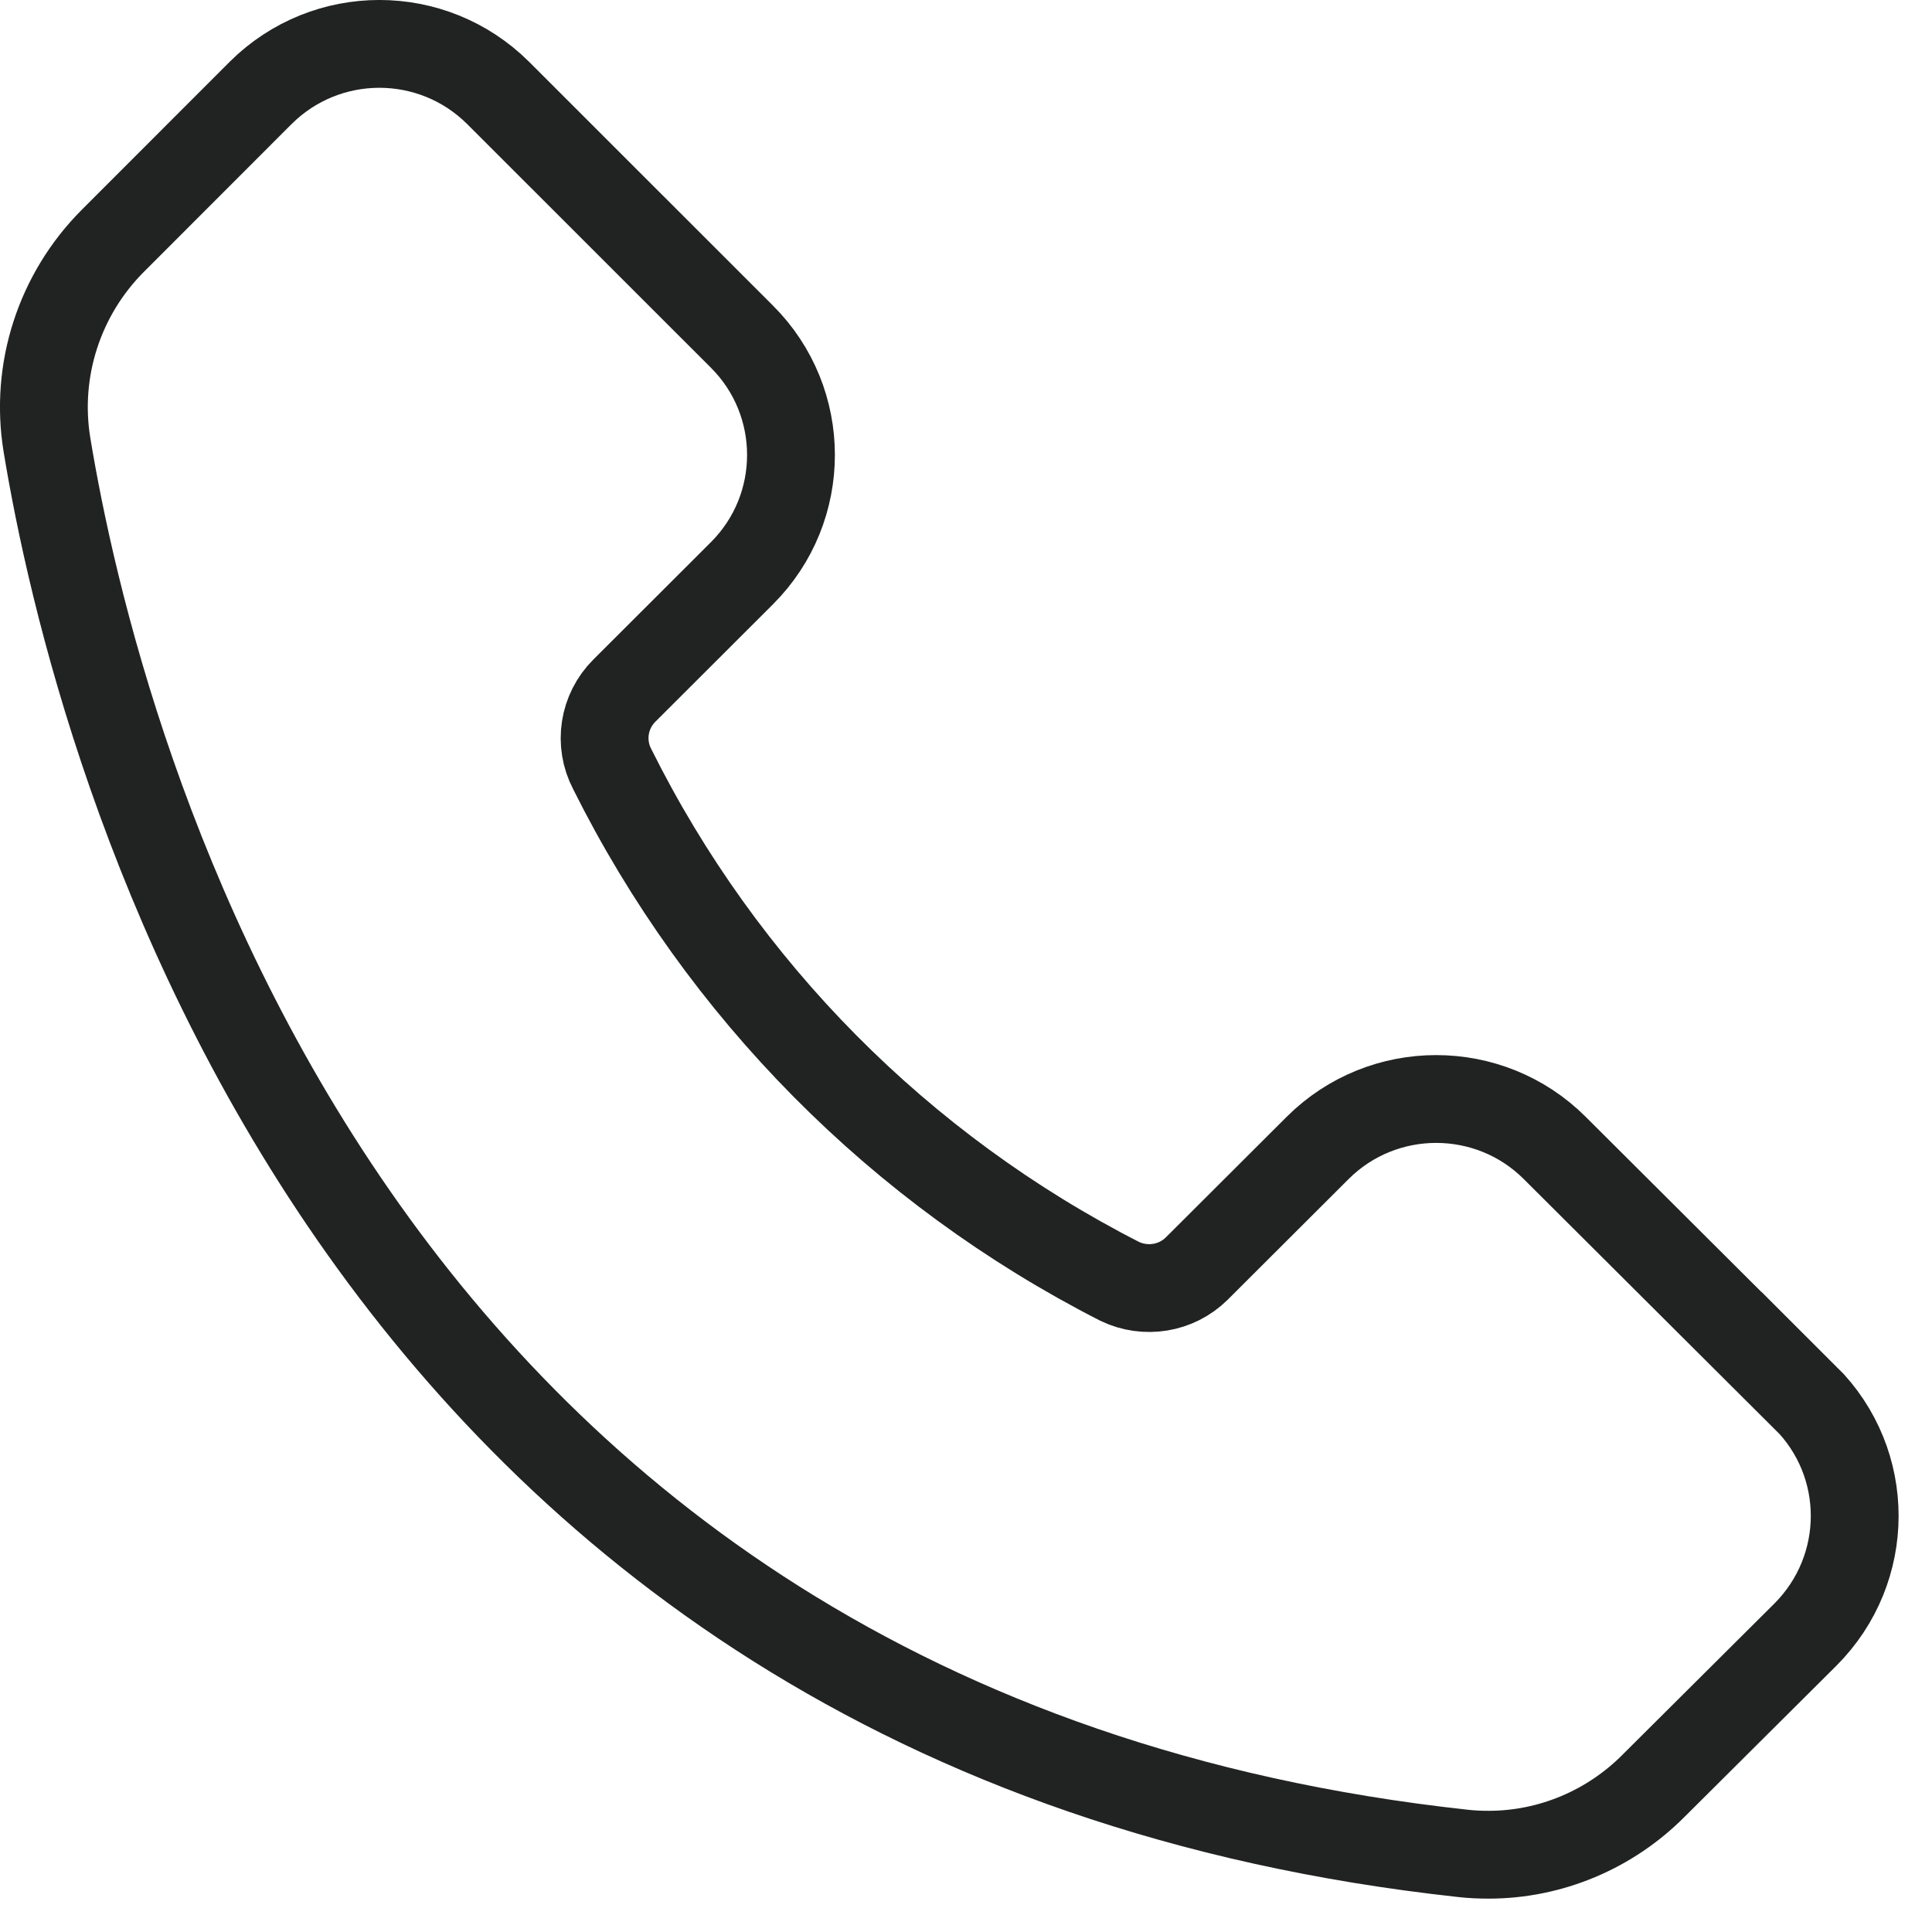 <svg width="22" height="22" viewBox="0 0 22 22" fill="none" xmlns="http://www.w3.org/2000/svg">
<path d="M20.558 15.917L17.703 13.071C16.959 12.329 15.749 12.329 15.005 13.071L13.627 14.446C13.395 14.675 13.044 14.732 12.75 14.591C10.25 13.315 8.224 11.27 6.972 8.759C6.816 8.462 6.873 8.1 7.11 7.864L8.449 6.527C9.193 5.784 9.193 4.577 8.449 3.834L5.671 1.057C4.923 0.314 3.717 0.314 2.969 1.057L1.282 2.745C0.676 3.354 0.397 4.215 0.534 5.061C1.095 8.474 3.916 19.718 16.661 21.105C16.757 21.116 16.856 21.12 16.951 21.12C17.657 21.12 18.333 20.834 18.829 20.335L20.558 18.614C21.305 17.867 21.309 16.66 20.558 15.913V15.917Z" stroke="#212322" stroke-miterlimit="10"/>
</svg>
